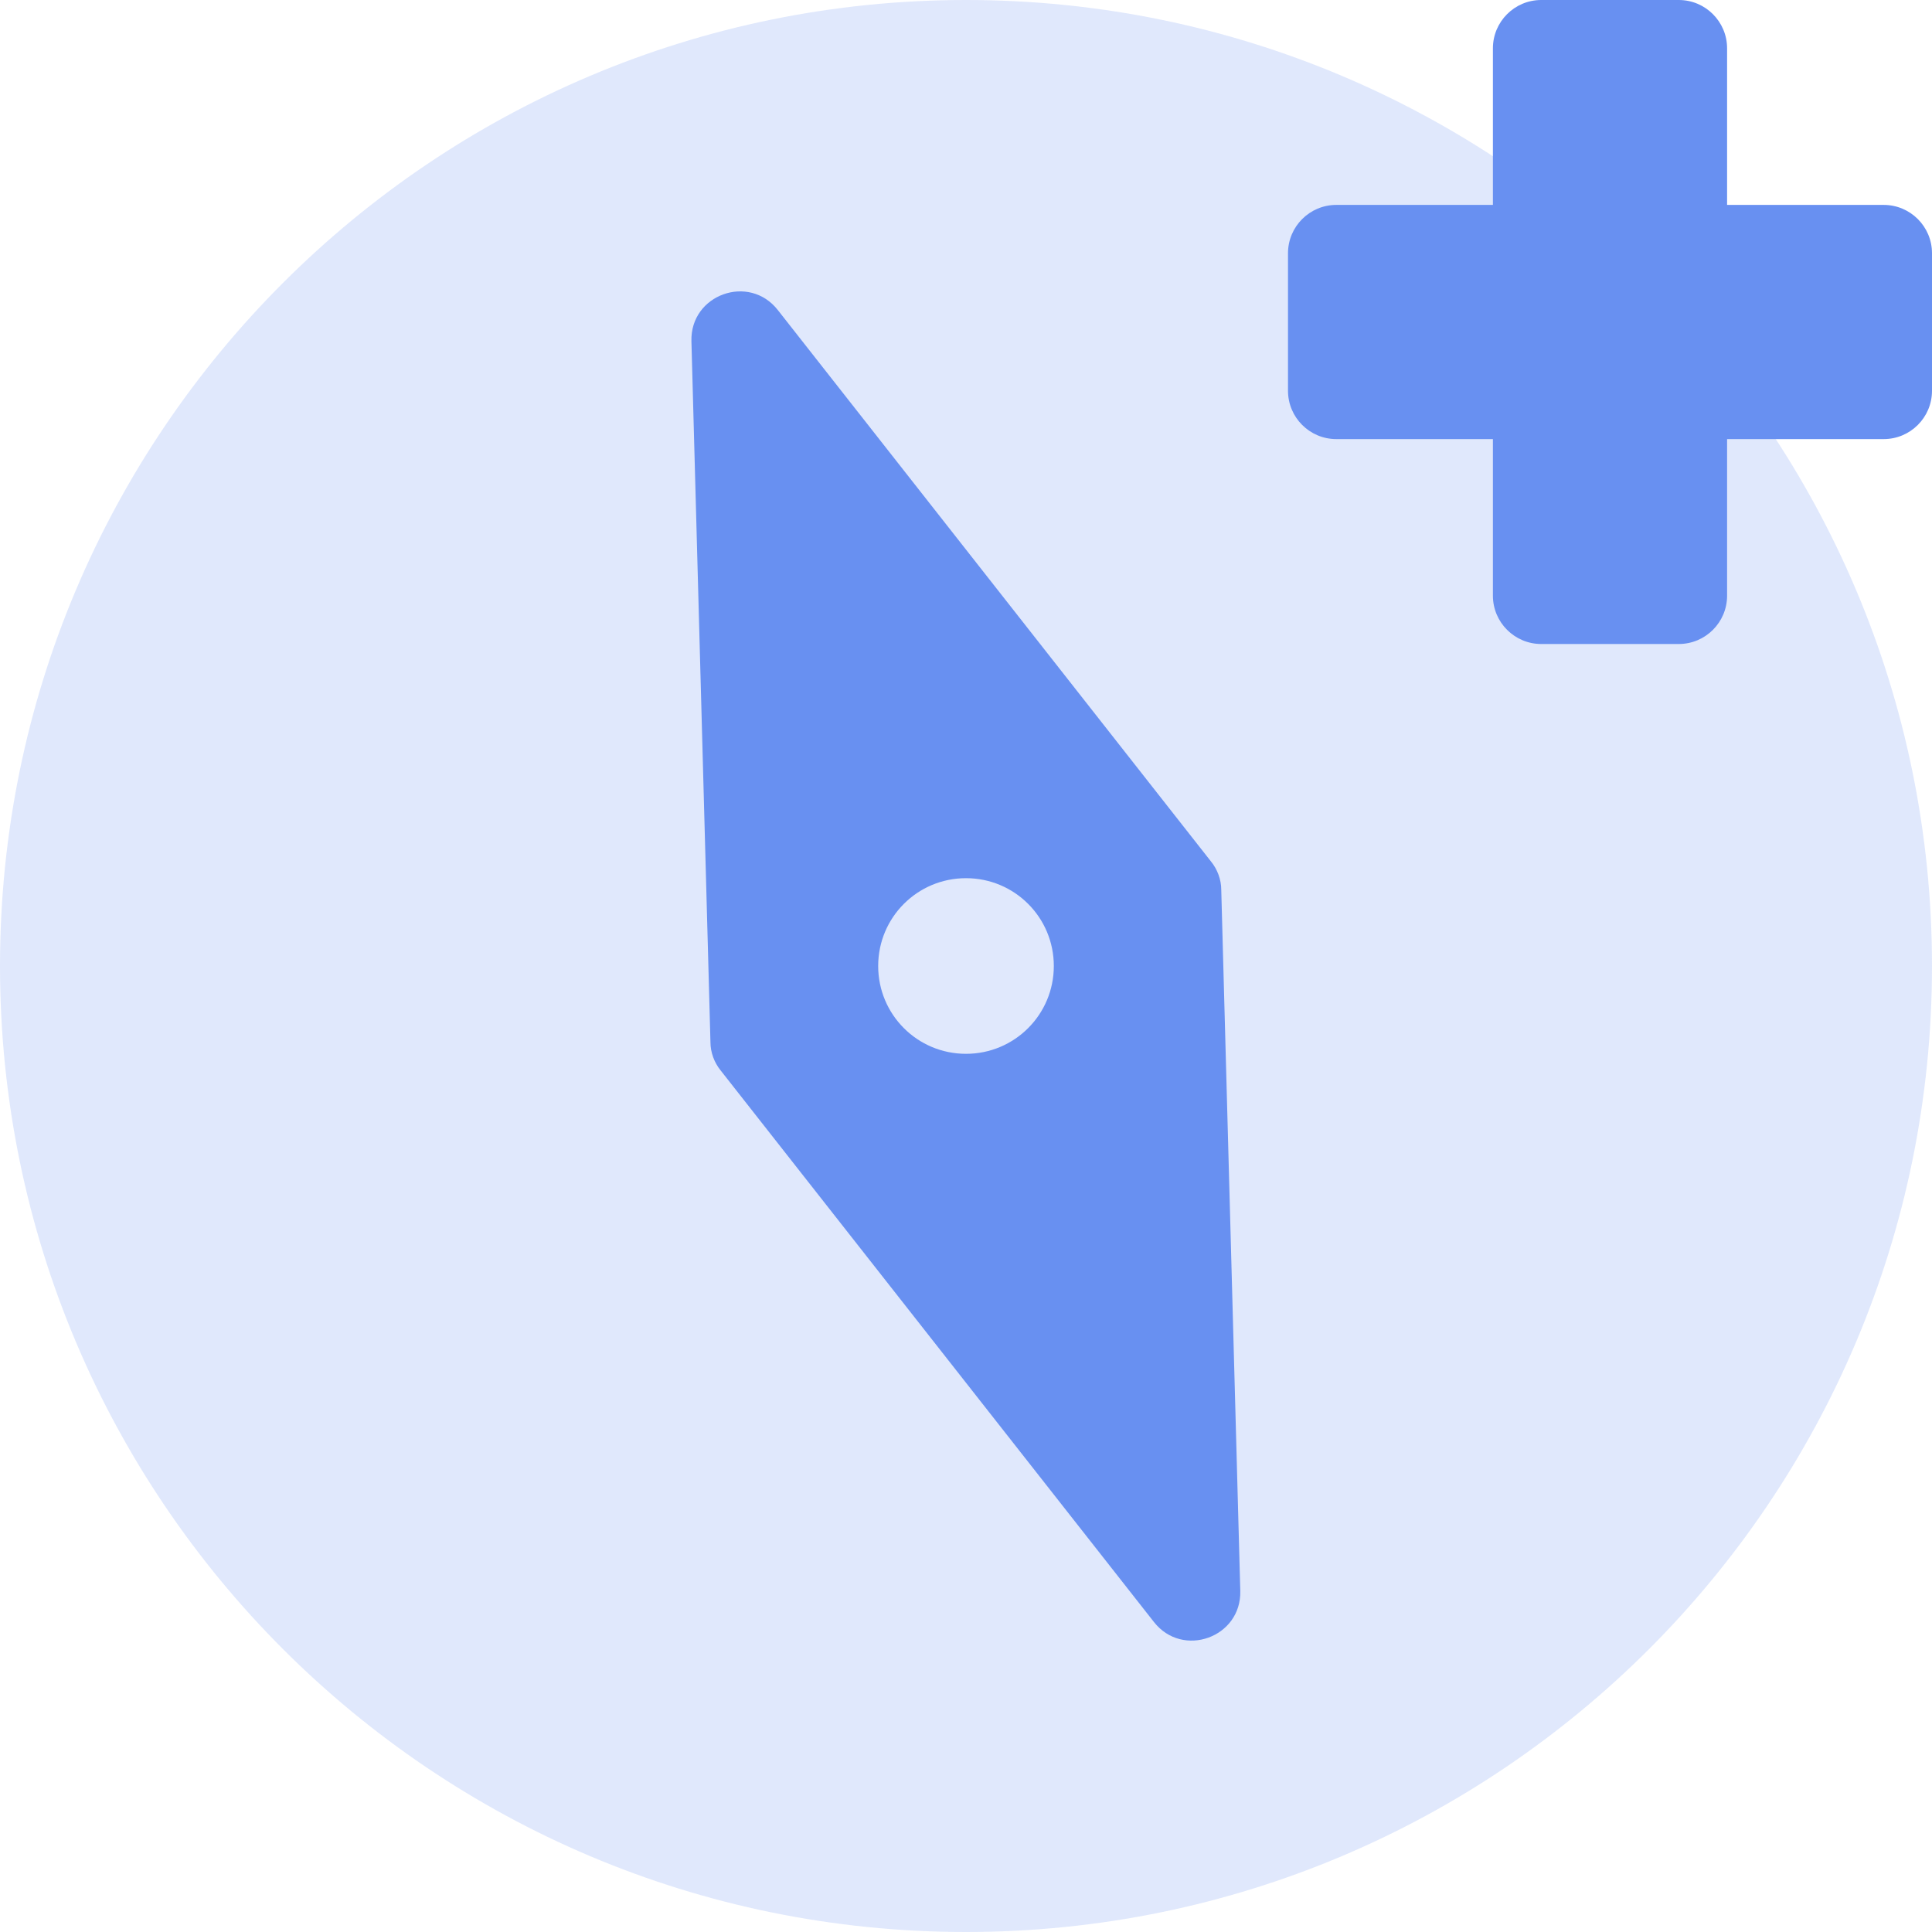 <svg height="66" overflow="visible" viewBox="0 0 66 66" width="66" xmlns="http://www.w3.org/2000/svg"><g><defs><path id="path-1720750020803642" d="M0 33 C0 14.775 14.775 0 33 0 C51.225 0 66 14.775 66 33 C66 51.225 51.225 66 33 66 C14.775 66 0 51.225 0 33 Z" vector-effect="non-scaling-stroke"/></defs> <path style="stroke-width: 0; stroke-linecap: butt; stroke-linejoin: miter; fill: rgba(104, 144, 241, 0.2);" d="M0 33 C0 14.775 14.775 0 33 0 C51.225 0 66 14.775 66 33 C66 51.225 51.225 66 33 66 C14.775 66 0 51.225 0 33 Z" vector-effect="non-scaling-stroke"/></g><g><defs><path id="path-1720750020803640" d="M18.101,20.446c0,-0.35 -0.13,-0.7 -0.35,-0.97l-14.8,-18.84c-0.98,-1.25 -2.99,-0.53 -2.95,1.06l0.65,23.95c0,0.35 0.13,0.7 0.35,0.97l14.8,18.84c0.98,1.25 2.99,0.53 2.95,-1.06zM9.381,26.046c-1.66,0 -3,-1.34 -3,-3c0,-1.66 1.34,-3 3,-3c1.66,0 3,1.34 3,3c0,1.66 -1.34,3 -3,3z" vector-effect="non-scaling-stroke"/></defs><path style="stroke-width: 0; stroke-linecap: butt; stroke-linejoin: miter; fill: rgb(104, 144, 241);" d="M18.101,20.446c0,-0.35 -0.13,-0.7 -0.35,-0.97l-14.8,-18.84c-0.98,-1.25 -2.99,-0.53 -2.95,1.06l0.65,23.95c0,0.35 0.13,0.7 0.35,0.97l14.8,18.84c0.98,1.25 2.99,0.53 2.95,-1.06zM9.381,26.046c-1.66,0 -3,-1.34 -3,-3c0,-1.66 1.34,-3 3,-3c1.66,0 3,1.34 3,3c0,1.66 -1.34,3 -3,3z" transform="translate(23.619, 9.954) rotate(0)" vector-effect="non-scaling-stroke"/></g><g><defs><path id="path-1720750020803638" d="M64.35 7 C64.35 7 59 7 59 7 C59 7 59 1.65 59 1.65 C59 0.74 58.26 0 57.35 0 C57.35 0 52.65 0 52.65 0 C51.74 0 51 0.74 51 1.65 C51 1.65 51 7 51 7 C51 7 45.65 7 45.65 7 C44.74 7 44 7.74 44 8.65 C44 8.65 44 13.35 44 13.35 C44 14.26 44.74 15 45.65 15 C45.65 15 51 15 51 15 C51 15 51 20.35 51 20.35 C51 21.26 51.74 22 52.65 22 C52.65 22 57.35 22 57.35 22 C58.26 22 59 21.26 59 20.35 C59 20.35 59 15 59 15 C59 15 64.35 15 64.35 15 C65.26 15 66 14.26 66 13.35 C66 13.35 66 8.65 66 8.65 C66 7.74 65.26 7 64.35 7 Z" vector-effect="non-scaling-stroke"/></defs> <path style="stroke-width: 0; stroke-linecap: butt; stroke-linejoin: miter; fill: rgb(104, 144, 241);" d="M64.35 7 C64.35 7 59 7 59 7 C59 7 59 1.65 59 1.65 C59 0.74 58.26 0 57.35 0 C57.35 0 52.65 0 52.65 0 C51.74 0 51 0.74 51 1.65 C51 1.65 51 7 51 7 C51 7 45.65 7 45.65 7 C44.74 7 44 7.74 44 8.65 C44 8.65 44 13.35 44 13.35 C44 14.26 44.74 15 45.65 15 C45.65 15 51 15 51 15 C51 15 51 20.35 51 20.35 C51 21.26 51.74 22 52.65 22 C52.65 22 57.35 22 57.35 22 C58.26 22 59 21.26 59 20.35 C59 20.35 59 15 59 15 C59 15 64.35 15 64.35 15 C65.26 15 66 14.26 66 13.35 C66 13.35 66 8.65 66 8.65 C66 7.74 65.26 7 64.35 7 Z" vector-effect="non-scaling-stroke"/></g></svg>